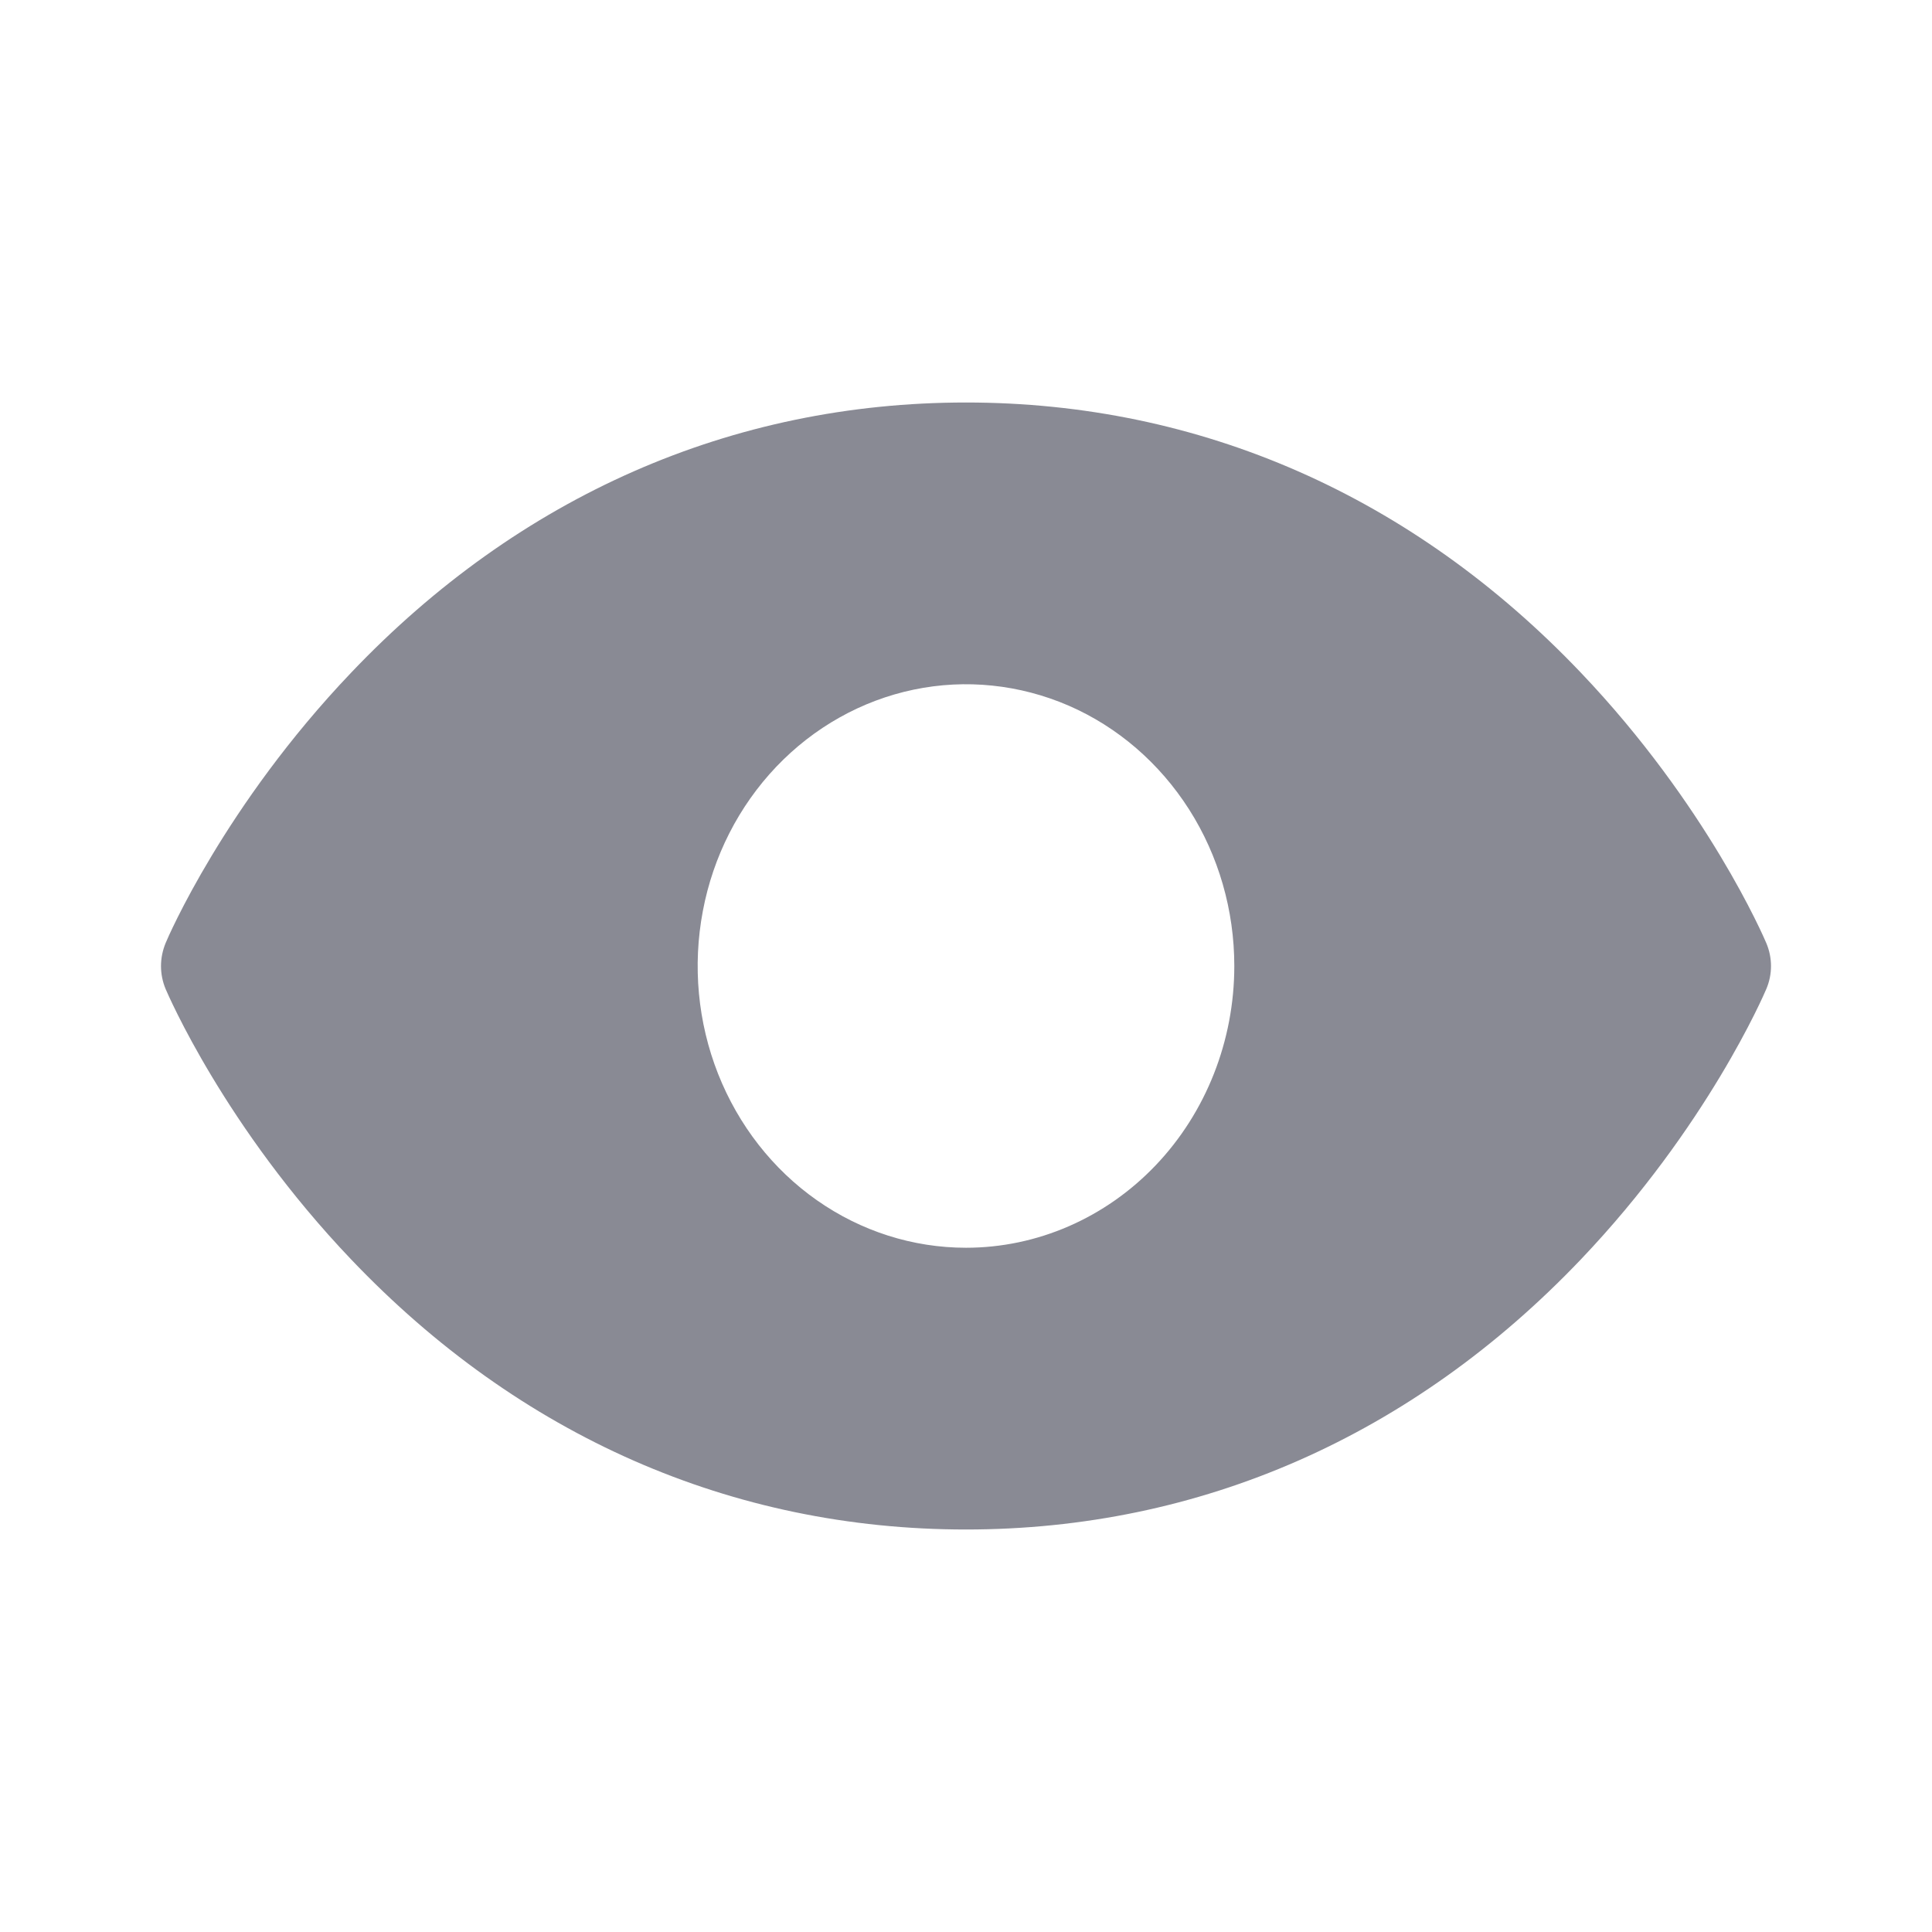 <svg width="24" height="24" viewBox="0 0 24 24" fill="none" xmlns="http://www.w3.org/2000/svg">
<g id="show-pass">
<path id="Vector" d="M21.942 11.716C21.913 11.647 21.207 10.003 19.638 8.356C17.547 6.16 14.907 5 12 5C9.093 5 6.452 6.16 4.362 8.356C2.792 10.003 2.083 11.65 2.057 11.716C2.02 11.806 2 11.903 2 12.001C2 12.099 2.02 12.196 2.057 12.285C2.087 12.354 2.792 13.998 4.362 15.645C6.452 17.84 9.093 19 12 19C14.907 19 17.547 17.84 19.638 15.645C21.207 13.998 21.913 12.354 21.942 12.285C21.98 12.196 22 12.099 22 12.001C22 11.903 21.98 11.806 21.942 11.716ZM12 15.5C11.341 15.5 10.696 15.295 10.148 14.91C9.6 14.526 9.173 13.979 8.92 13.339C8.668 12.7 8.602 11.996 8.731 11.317C8.859 10.638 9.177 10.015 9.643 9.525C10.109 9.036 10.703 8.702 11.35 8.567C11.996 8.432 12.666 8.502 13.276 8.766C13.885 9.031 14.405 9.48 14.772 10.056C15.138 10.631 15.333 11.308 15.333 12C15.333 12.928 14.982 13.819 14.357 14.475C13.732 15.131 12.884 15.5 12 15.5Z" fill="#898A94"/>
</g>
</svg>
